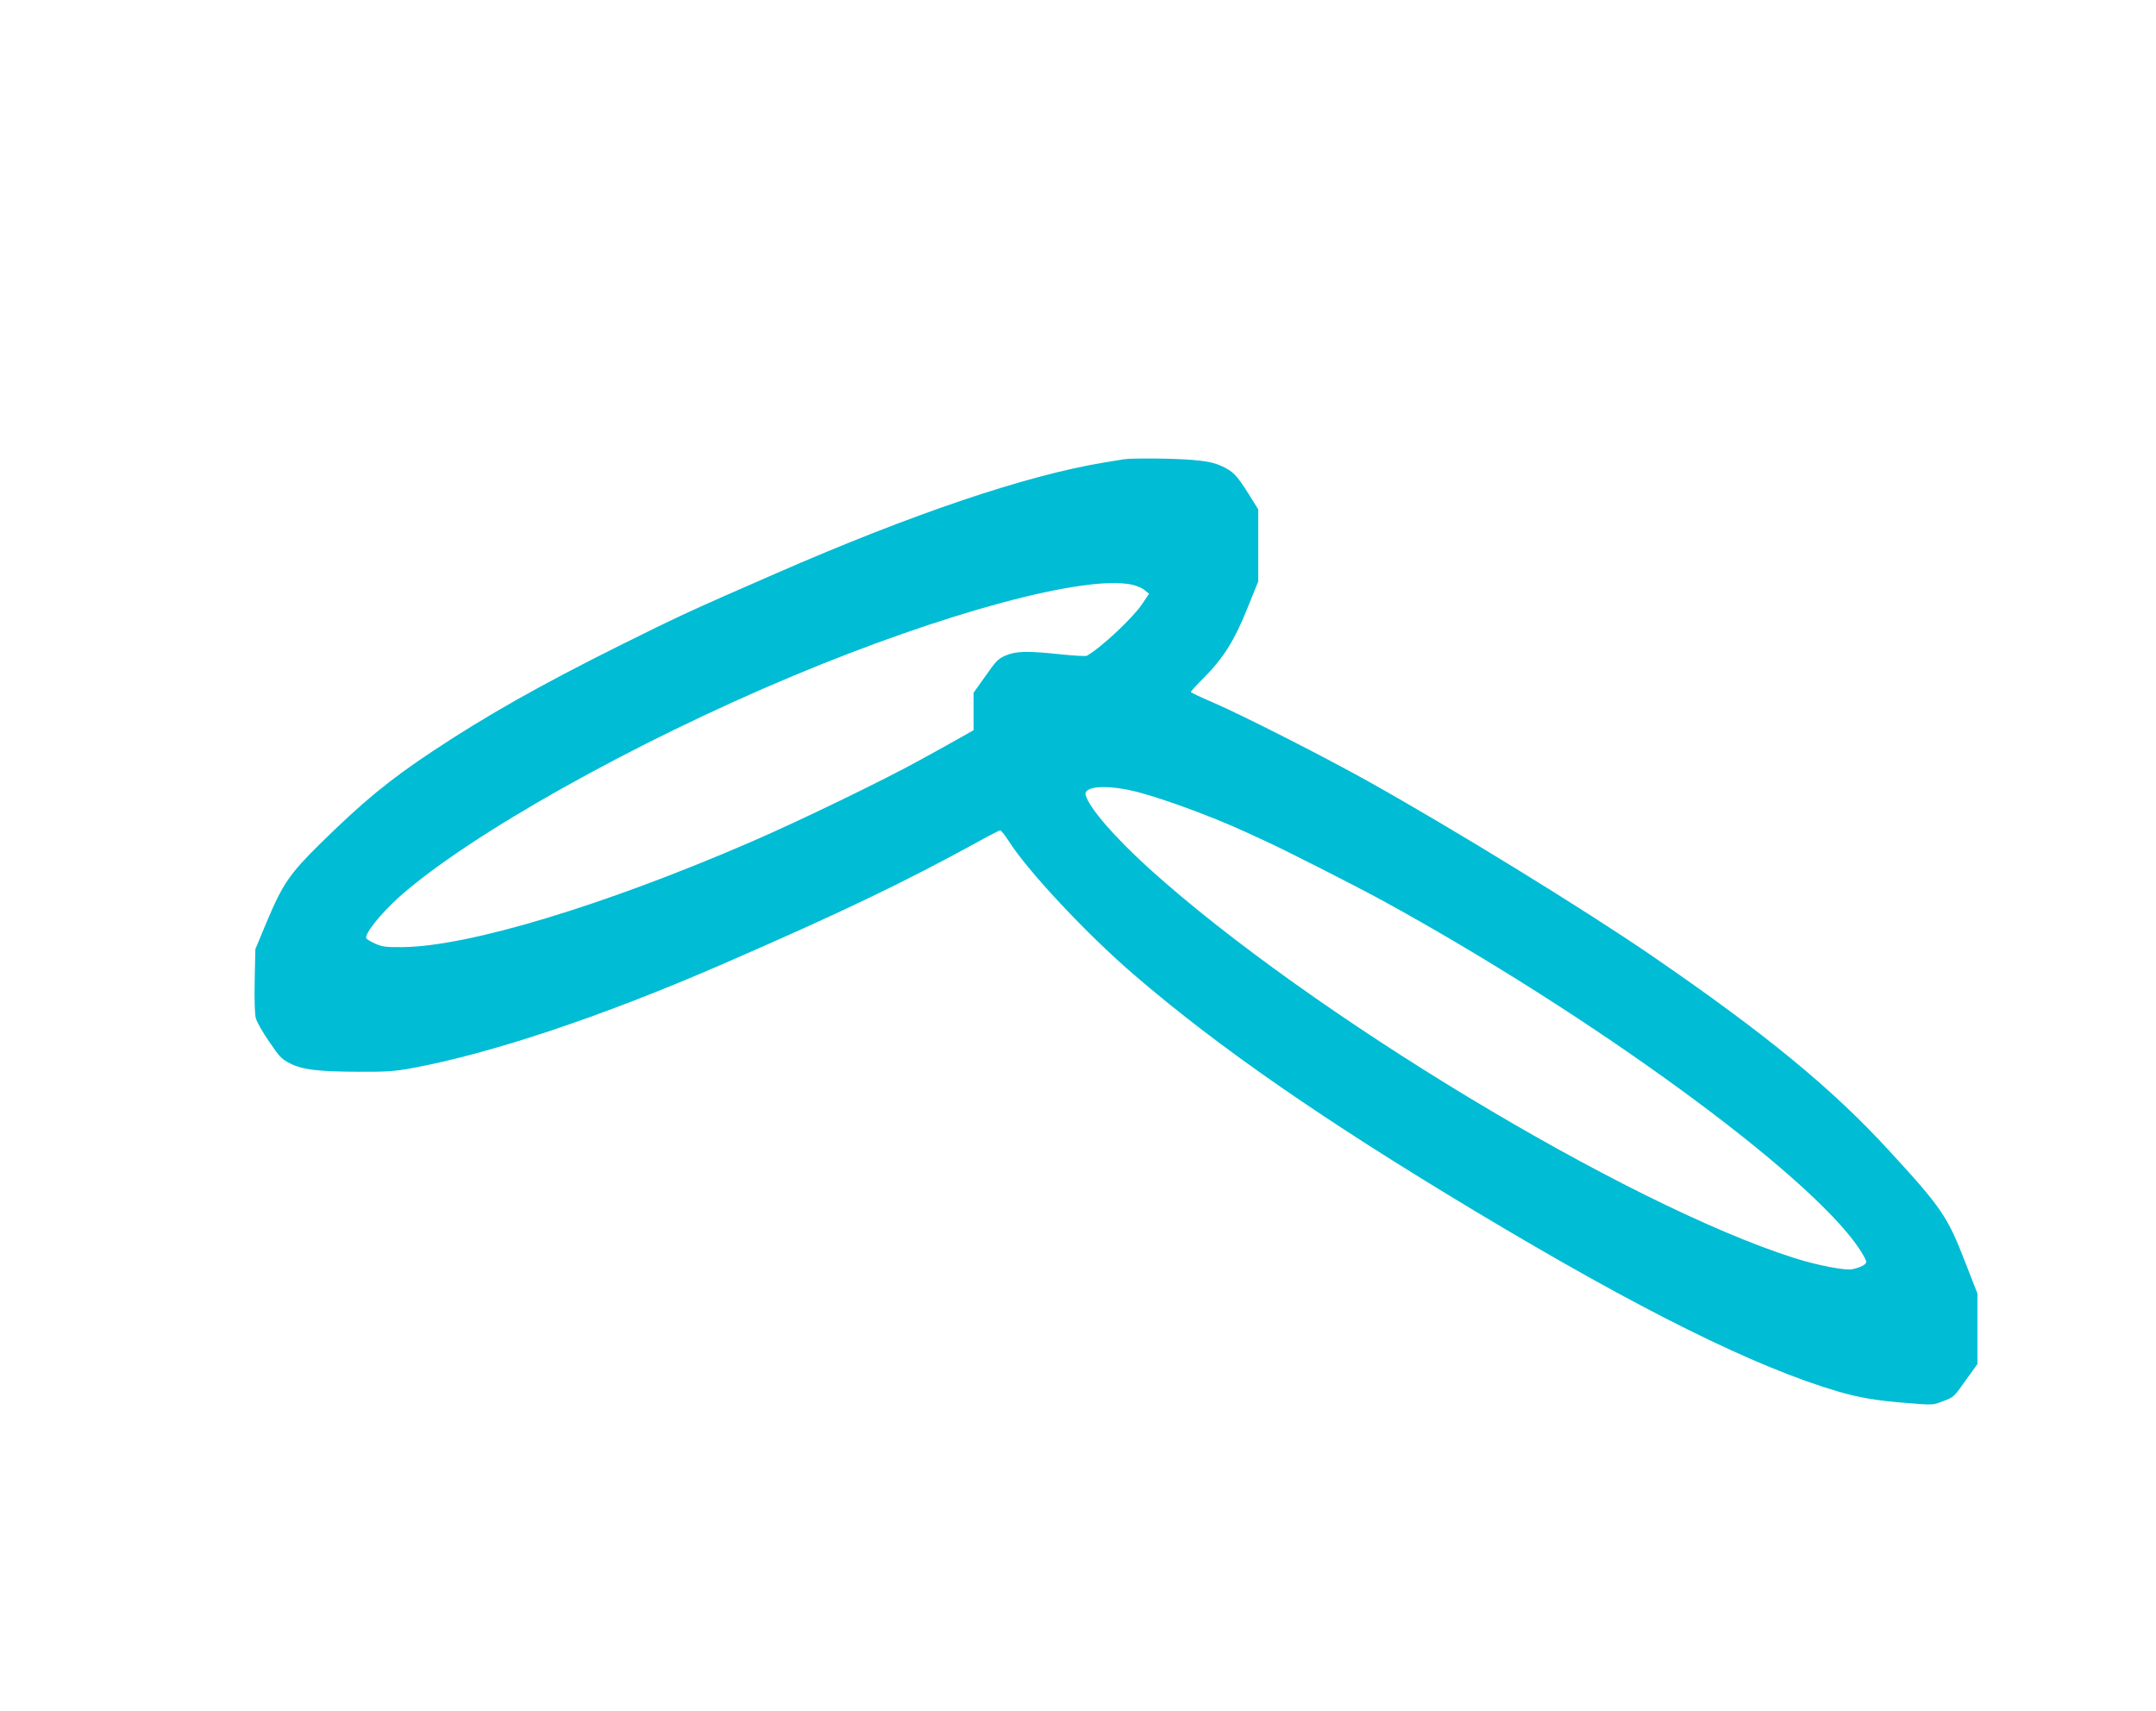 <?xml version="1.0" standalone="no"?>
<!DOCTYPE svg PUBLIC "-//W3C//DTD SVG 20010904//EN"
 "http://www.w3.org/TR/2001/REC-SVG-20010904/DTD/svg10.dtd">
<svg version="1.0" xmlns="http://www.w3.org/2000/svg"
 width="1280pt" height="1016pt" viewBox="0 0 1280 1016"
 preserveAspectRatio="xMidYMid meet">
<g transform="translate(0,1016) scale(0.1,-0.1)"
fill="#00bcd4" stroke="none">
<path d="M6670 7433 c-14 -2 -65 -11 -115 -19 -463 -76 -1139 -305 -1945 -657
-514 -224 -591 -260 -930 -429 -468 -233 -792 -416 -1110 -627 -262 -174 -411
-297 -666 -547 -183 -180 -226 -242 -319 -464 l-69 -165 -4 -186 c-2 -116 0
-200 7 -225 6 -21 41 -84 79 -138 58 -87 74 -104 123 -129 75 -38 167 -49 409
-50 159 -1 217 3 313 21 473 87 1127 306 1833 612 722 314 1089 490 1546 741
59 33 111 59 116 59 6 0 28 -28 50 -62 112 -178 467 -557 747 -797 505 -434
1127 -864 2030 -1406 972 -583 1655 -922 2150 -1067 128 -37 224 -53 410 -68
145 -12 152 -12 205 9 73 28 67 23 143 130 l67 93 0 209 0 209 -73 187 c-104
270 -141 324 -449 659 -342 373 -734 695 -1413 1161 -398 273 -1184 756 -1680
1033 -270 151 -755 397 -927 471 -70 30 -128 57 -128 61 0 4 35 42 78 85 116
117 181 221 257 410 l65 161 0 214 0 214 -56 90 c-73 115 -94 137 -164 168
-44 20 -85 28 -176 36 -116 9 -354 11 -404 3z m50 -744 c28 -6 62 -21 76 -33
l26 -21 -41 -61 c-55 -82 -240 -256 -328 -307 -6 -4 -75 0 -153 8 -197 21
-266 20 -328 -6 -45 -19 -59 -33 -121 -122 l-71 -100 0 -111 0 -111 -33 -19
c-17 -10 -77 -43 -132 -74 -55 -30 -120 -66 -145 -80 -216 -120 -724 -366
-1015 -492 -872 -377 -1673 -619 -2065 -623 -97 -1 -122 2 -161 20 -26 11 -50
26 -54 32 -14 23 84 146 194 245 415 369 1391 917 2341 1314 902 377 1733 600
2010 541z m41 -1233 c164 -44 434 -144 629 -233 36 -17 88 -40 115 -53 104
-46 546 -271 700 -355 1242 -680 2532 -1621 2831 -2065 24 -36 44 -72 44 -81
0 -16 -30 -32 -81 -44 -41 -10 -211 23 -349 67 -999 319 -2878 1454 -3827
2311 -204 185 -353 356 -377 435 -18 57 134 66 315 18z"/>
</g>
</svg>

